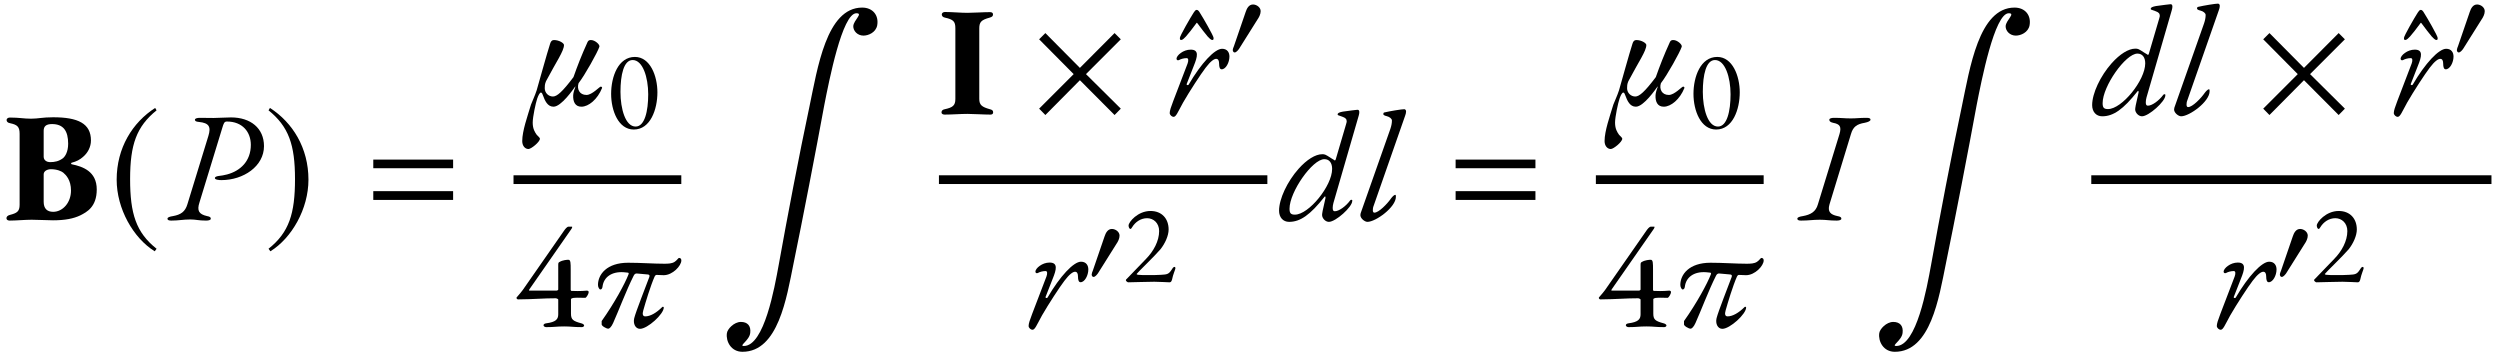 <?xml version="1.0" encoding="UTF-8"?>
<svg xmlns="http://www.w3.org/2000/svg" xmlns:xlink="http://www.w3.org/1999/xlink" width="690px" height="98px" viewBox="0 0 690 98" version="1.1">
<g id="surface1">
<path style=" stroke:none;fill-rule:nonzero;fill:rgb(0%,0%,0%);fill-opacity:1;" d="M 2.641 60.883 C 4.477 60.883 6.898 60.648 8.734 60.648 C 10.883 60.648 12.719 60.805 14.633 60.805 C 17.953 60.805 20.297 60.336 22.172 59.438 C 23.93 58.539 26.703 57.133 26.703 52.289 C 26.703 47.289 22.836 45.961 19.789 45.336 C 19.555 45.297 19.594 44.945 19.789 44.906 C 21.039 44.594 22.055 44.086 22.953 43.266 C 24.242 42.172 25.102 40.531 25.102 38.773 C 25.102 34.086 21.547 32.367 14.672 32.367 C 11.664 32.367 10.609 32.758 8.578 32.758 C 6.43 32.758 5.414 32.445 2.719 32.445 C 2.172 32.445 1.82 32.758 1.82 33.109 C 1.82 33.5 2.055 33.891 2.797 34.008 C 4.828 34.438 5.414 35.023 5.414 36.938 L 5.414 56.508 C 5.414 58.383 4.672 58.812 2.719 59.32 C 2.055 59.477 1.781 59.867 1.781 60.219 C 1.781 60.57 2.055 60.883 2.641 60.883 Z M 13.773 44.75 C 13.109 44.75 12.055 44.359 12.055 43.266 L 12.055 36.078 C 12.055 34.867 12.719 34.242 14.359 34.242 C 17.484 34.242 18.812 36.117 18.812 39.672 C 18.812 42.055 17.875 43.227 17.445 43.617 C 16.273 44.516 15.141 44.75 13.773 44.75 Z M 14.672 58.461 C 12.992 58.461 12.055 57.562 12.055 55.688 L 12.055 48.109 C 12.055 47.172 13.109 46.703 14.047 46.703 C 15.766 46.703 16.938 47.25 17.445 47.641 C 18.227 48.305 19.594 49.672 19.594 52.602 C 19.594 55.922 17.328 58.461 14.672 58.461 Z M 14.672 58.461 "/>
<path style=" stroke:none;fill-rule:nonzero;fill:rgb(0%,0%,0%);fill-opacity:1;" d="M 42.824 29.789 C 36.574 33.812 32.199 40.805 32.199 49.594 C 32.199 57.602 36.77 65.688 42.707 69.359 L 43.215 68.656 C 37.551 64.164 35.91 58.969 35.91 49.438 C 35.91 39.906 37.668 34.945 43.215 30.453 Z M 42.824 29.789 "/>
<path style=" stroke:none;fill-rule:nonzero;fill:rgb(0%,0%,0%);fill-opacity:1;" d="M 47.277 60.883 C 49.426 60.883 50.48 60.57 52.551 60.57 C 54.074 60.57 54.738 60.883 56.887 60.883 C 57.59 60.883 58.176 60.727 58.176 60.375 C 58.176 59.984 57.98 59.789 57.121 59.633 C 54.895 59.125 54.309 58.148 55.051 55.883 L 61.34 35.336 C 61.73 34.047 61.887 33.539 62.629 33.539 C 66.926 33.539 69.23 36.43 69.23 39.984 C 69.23 44.477 66.34 47.172 62.668 48.148 C 61.887 48.344 61.105 48.5 60.285 48.578 C 59.777 48.656 59.309 48.812 59.309 49.164 C 59.309 49.633 60.559 49.711 61.105 49.711 C 67.199 49.711 72.863 45.883 72.863 40.336 C 72.863 35.375 69.152 32.406 63.762 32.406 C 62.629 32.406 59.855 32.562 58.957 32.562 C 57.707 32.562 55.559 32.523 55.129 32.523 C 54.465 32.523 53.801 32.68 53.801 33.031 C 53.801 33.383 54.035 33.578 54.895 33.656 C 57.707 33.93 58.293 34.984 57.512 37.523 L 51.73 56.352 C 51.105 58.461 49.895 59.242 47.785 59.633 C 46.77 59.789 46.223 59.984 46.223 60.375 C 46.223 60.727 46.574 60.883 47.277 60.883 Z M 47.277 60.883 "/>
<path style=" stroke:none;fill-rule:nonzero;fill:rgb(0%,0%,0%);fill-opacity:1;" d="M 74.508 29.789 L 74.117 30.453 C 79.664 34.945 81.422 39.906 81.422 49.438 C 81.422 58.969 79.781 64.164 74.117 68.656 L 74.625 69.359 C 80.562 65.688 85.133 57.602 85.133 49.594 C 85.133 40.805 80.758 33.812 74.508 29.789 Z M 74.508 29.789 "/>
<path style=" stroke:none;fill-rule:nonzero;fill:rgb(0%,0%,0%);fill-opacity:1;" d="M 125.059 46.43 L 125.059 44.047 L 103.027 44.047 L 103.027 46.43 Z M 125.059 55.18 L 125.059 52.758 L 103.027 52.758 L 103.027 55.18 Z M 125.059 55.18 "/>
<path style=" stroke:none;fill-rule:nonzero;fill:rgb(0%,0%,0%);fill-opacity:1;" d="M 145.855 41.129 C 146.598 41.129 149.02 39.176 149.02 38.277 C 149.02 38.004 148.59 37.73 148.121 37.184 C 147.652 36.52 147.027 35.582 147.027 33.863 C 147.027 32.262 147.848 28.434 148.277 27.184 C 148.59 26.285 148.98 25.543 149.293 25.543 C 149.566 25.543 149.723 25.934 149.84 26.285 C 150.387 27.77 151.09 29.449 152.77 29.449 C 154.918 29.449 158.238 24.605 158.746 23.902 L 158.824 23.902 C 158.551 24.645 158.238 25.543 158.199 26.285 C 158.121 28.082 158.746 29.449 160.465 29.449 C 162.457 29.449 164.918 27.418 166.168 24.293 C 166.246 24.098 166.012 23.902 165.816 23.902 C 165.465 23.902 163.434 26.207 161.871 26.207 C 159.918 26.207 159.176 24.566 159.684 22.965 C 161.441 20.699 164.879 14.527 165.426 12.926 C 165.66 12.34 164.215 11.051 163.121 11.051 C 162.77 11.051 162.418 11.09 162.184 11.559 C 160.465 15.348 159.41 18.082 158.277 21.285 C 155.191 25.387 153.707 26.637 152.613 26.637 C 151.402 26.637 150.348 25.66 150.348 24.332 C 150.348 23.863 150.348 23.199 150.699 22.418 C 153.512 17.066 155.66 14.098 155.66 12.418 C 155.66 11.91 154.332 11.051 152.887 11.051 C 152.301 11.051 152.027 11.441 151.832 12.066 C 151.012 14.566 148.551 23.473 148.121 24.918 C 147.691 26.285 146.832 28.121 146.559 28.863 C 145.582 32.105 144.137 36.129 144.137 38.941 C 144.137 40.27 144.918 41.129 145.855 41.129 Z M 145.855 41.129 "/>
<path style=" stroke:none;fill-rule:nonzero;fill:rgb(0%,0%,0%);fill-opacity:1;" d="M 174.922 35.75 C 179.531 35.75 181.445 30.164 181.445 25.477 C 181.445 20.984 179.453 15.711 175.234 15.711 C 170.625 15.711 168.672 21.18 168.672 25.906 C 168.672 30.516 170.664 35.75 174.922 35.75 Z M 175.43 34.93 C 172.617 34.93 171.25 30.047 171.25 25.359 C 171.25 20.672 172.148 16.57 174.609 16.57 C 177.422 16.57 178.906 21.375 178.906 26.023 C 178.906 30.711 177.93 34.93 175.43 34.93 Z M 175.43 34.93 "/>
<path style="fill:none;stroke-width:0.964;stroke-linecap:butt;stroke-linejoin:miter;stroke:rgb(0%,0%,0%);stroke-opacity:1;stroke-miterlimit:10;" d="M 0 0.001 L 18.524 0.001 " transform="matrix(2.5,0,0,-2.5,141.73,49.588)"/>
<path style=" stroke:none;fill-rule:nonzero;fill:rgb(0%,0%,0%);fill-opacity:1;" d="M 150.754 90.289 C 153.098 90.289 153.527 90.094 155.715 90.094 C 157.746 90.094 158.137 90.289 160.598 90.289 C 160.91 90.289 161.223 90.094 161.223 89.82 C 161.223 89.586 160.793 89.312 160.441 89.234 C 158.137 88.609 157.59 88.219 157.59 86.539 L 157.59 82.516 C 157.59 82.477 157.902 82.281 158.137 82.242 C 158.488 82.203 158.957 82.164 159.465 82.164 C 160.168 82.164 160.91 82.203 161.574 82.203 C 161.73 82.203 162.473 81.266 162.473 80.562 C 162.473 80.406 162.277 80.211 162.004 80.211 C 161.066 80.289 160.285 80.328 159.465 80.328 C 158.957 80.328 158.371 80.328 157.746 80.289 C 157.629 80.289 157.512 80.133 157.512 80.016 L 157.512 74.469 C 157.512 72.633 157.512 71.695 156.887 71.695 C 156.496 71.695 155.324 71.773 154.465 72.281 C 154.113 72.438 154.074 72.594 154.074 73.219 L 154.074 79.898 C 154.074 80.055 153.801 80.211 153.566 80.211 L 146.105 80.211 C 145.949 80.211 146.027 79.977 146.105 79.859 L 157.746 63.141 C 157.746 63.141 158.098 62.555 157.824 62.555 L 156.926 62.555 C 156.496 62.555 155.988 63.219 155.637 63.727 L 144.27 80.055 C 143.723 80.836 143.684 80.758 142.59 82.086 C 142.551 82.125 142.551 82.164 142.551 82.203 C 142.551 82.398 142.746 82.633 142.98 82.633 C 147.512 82.594 149.895 82.32 153.449 82.32 C 153.488 82.32 154.074 82.477 154.074 82.711 L 154.074 86.734 C 154.074 88.102 153.449 88.883 150.754 89.234 C 150.441 89.273 150.012 89.43 150.012 89.742 C 150.012 90.133 150.48 90.289 150.754 90.289 Z M 150.754 90.289 "/>
<path style=" stroke:none;fill-rule:nonzero;fill:rgb(0%,0%,0%);fill-opacity:1;" d="M 167.895 90.719 C 168.207 90.719 168.754 90.211 169.223 89.156 C 170.707 85.875 172.855 80.133 174.887 76.109 C 175.082 75.68 175.395 75.445 175.785 75.484 L 178.832 75.758 C 179.145 75.797 179.379 75.953 179.223 76.422 C 178.324 78.883 175.473 86.031 175.043 87.828 C 174.691 89.312 175.355 90.758 176.645 90.758 C 178.715 90.758 183.207 86.695 183.207 84.859 C 183.207 84.742 183.09 84.664 182.973 84.664 C 182.895 84.664 182.816 84.703 182.777 84.742 C 181.137 86.383 179.457 87.32 178.09 87.32 C 177.426 87.32 177.23 86.734 177.543 85.68 C 178.168 83.453 179.535 78.922 180.668 76.344 C 180.863 75.953 181.059 75.875 181.215 75.875 C 181.84 75.875 182.66 75.953 183.168 75.953 C 185.668 75.953 188.051 73.336 188.051 71.891 C 188.051 71.422 187.816 71.188 187.387 71.188 C 187.23 71.188 186.762 71.93 186.176 72.281 C 185.434 72.75 184.457 72.789 183.324 72.789 C 180.473 72.789 176.762 72.516 173.363 72.516 C 167.465 72.516 165.043 75.758 165.043 78.648 C 165.043 79.234 165.395 79.898 165.707 79.898 C 166.059 79.898 166.254 79.508 166.293 79.117 C 166.605 76.539 168.754 74.898 172.152 75.133 L 173.285 75.25 C 173.637 75.289 173.52 75.562 173.441 75.797 C 172.504 78.219 169.613 83.609 166.059 88.609 L 166.059 89.469 C 165.941 89.898 167.309 90.719 167.895 90.719 Z M 167.895 90.719 "/>
<path style=" stroke:none;fill-rule:nonzero;fill:rgb(0%,0%,0%);fill-opacity:1;" d="M 242.105 7.016 C 242.613 4.242 240.895 2.094 237.965 2.094 C 228.082 2.094 225.621 18.93 223.395 29.477 C 220.66 42.289 217.223 60.297 214.918 73.148 C 213.785 79.359 210.934 95.492 205.309 95.492 C 203.785 95.492 206.871 93.969 207.066 91.859 C 207.301 89.906 206.285 88.852 204.488 88.852 C 202.574 88.852 200.738 90.844 200.621 91.977 C 200.309 94.203 201.754 97.094 204.918 97.094 C 214.801 97.094 217.105 82.133 218.98 72.914 C 221.402 61.195 225.348 40.805 227.496 29.047 C 228.824 22.289 232.457 3.656 236.363 3.656 C 238.316 3.656 235.621 5.531 235.504 7.211 C 235.465 8.5 236.637 9.828 238.316 9.828 C 239.684 9.828 241.715 8.969 242.105 7.016 Z M 242.105 7.016 "/>
<path style=" stroke:none;fill-rule:nonzero;fill:rgb(0%,0%,0%);fill-opacity:1;" d="M 260.711 31.629 C 262.664 31.629 265.164 31.434 267 31.434 C 268.719 31.434 271.453 31.629 273.367 31.629 C 273.836 31.629 274.109 31.434 274.109 31.004 C 274.109 30.496 273.836 30.301 273.211 30.145 C 270.984 29.52 270.281 28.973 270.281 27.293 L 270.281 7.84 C 270.281 6.082 270.828 5.496 273.133 4.871 C 273.758 4.676 274.07 4.52 274.07 3.973 C 274.07 3.582 273.797 3.348 273.25 3.348 C 271.375 3.348 268.68 3.543 267 3.543 C 265.203 3.543 262.703 3.309 260.789 3.309 C 260.359 3.309 259.93 3.582 259.93 3.973 C 259.93 4.441 260.242 4.754 260.828 4.871 C 263.094 5.379 263.68 5.887 263.68 7.801 L 263.68 27.332 C 263.68 29.129 262.938 29.676 260.75 30.145 C 260.125 30.262 259.852 30.574 259.852 31.043 C 259.852 31.434 260.281 31.629 260.711 31.629 Z M 260.711 31.629 "/>
<path style=" stroke:none;fill-rule:nonzero;fill:rgb(0%,0%,0%);fill-opacity:1;" d="M 309.34 29.988 L 299.73 20.457 L 309.34 10.848 L 307.621 9.129 L 298.051 18.738 L 288.52 9.129 L 286.801 10.848 L 296.332 20.457 L 286.801 29.988 L 288.52 31.746 L 298.051 22.137 L 307.621 31.746 Z M 309.34 29.988 "/>
<path style=" stroke:none;fill-rule:nonzero;fill:rgb(0%,0%,0%);fill-opacity:1;" d="M 330.297 2.719 C 329.945 2.719 329.672 3.148 329.438 3.5 C 328.578 4.828 325.648 9.906 325.648 10.453 C 325.648 10.844 325.648 11.039 326.039 11.039 C 326.391 11.039 326.977 10.453 327.328 10.062 C 327.914 9.438 329.242 7.719 330.18 6.43 C 330.297 6.234 330.336 6.234 330.492 6.43 C 331.43 7.719 332.758 9.438 333.305 10.062 C 333.656 10.453 334.242 11.039 334.555 11.039 C 334.945 11.039 334.945 10.844 334.945 10.453 C 334.945 9.906 332.016 4.828 331.156 3.5 C 330.961 3.148 330.648 2.719 330.297 2.719 Z M 330.297 2.719 "/>
<path style=" stroke:none;fill-rule:nonzero;fill:rgb(0%,0%,0%);fill-opacity:1;" d="M 323.895 32.254 C 324.598 32.254 325.027 31.043 326.551 28.27 C 328.348 25.145 331.434 20.418 332.723 18.738 C 334.129 16.863 335.105 16.238 335.652 16.238 C 336.238 16.238 336.473 16.746 336.473 17.605 C 336.473 18.504 336.668 19.129 337.176 19.129 C 338.348 19.129 339.324 17.215 339.324 15.613 C 339.324 14.48 338.738 13.465 337.293 13.465 C 335.262 13.465 331.512 17.449 328.074 23.348 C 327.918 23.621 327.332 23.504 327.566 23.074 L 329.48 18.191 C 330.535 15.613 331.004 13.699 328.621 13.699 C 327.605 13.699 326.629 14.09 325.926 14.598 C 325.184 15.105 324.715 15.77 324.715 16.199 C 324.715 16.629 325.105 16.746 325.457 16.551 C 325.848 16.316 326.707 16.043 327.527 16.043 C 328.074 16.043 328.035 16.824 327.762 17.566 L 323.816 27.879 C 323.191 29.52 322.84 30.535 322.84 31.199 C 322.84 31.746 323.465 32.254 323.895 32.254 Z M 323.895 32.254 "/>
<path style=" stroke:none;fill-rule:nonzero;fill:rgb(0%,0%,0%);fill-opacity:1;" d="M 347.941 3.074 C 347.941 2.02 346.809 1.238 345.832 1.238 C 344.66 1.238 344.113 2.371 343.801 3.309 L 340.559 12.762 C 340.441 12.996 340.246 13.543 340.246 13.816 C 340.246 14.129 340.441 14.48 340.754 14.48 C 341.223 14.48 341.73 13.816 341.965 13.504 L 347.043 5.418 C 347.512 4.754 347.941 3.895 347.941 3.074 Z M 347.941 3.074 "/>
<path style="fill:none;stroke-width:0.964;stroke-linecap:butt;stroke-linejoin:miter;stroke:rgb(0%,0%,0%);stroke-opacity:1;stroke-miterlimit:10;" d="M 0 0.001 L 36.258 0.001 " transform="matrix(2.5,0,0,-2.5,259.147,49.588)"/>
<path style=" stroke:none;fill-rule:nonzero;fill:rgb(0%,0%,0%);fill-opacity:1;" d="M 284.949 91.02 C 285.652 91.02 286.082 89.809 287.605 87.035 C 289.402 83.91 292.488 79.184 293.777 77.504 C 295.184 75.629 296.16 75.004 296.707 75.004 C 297.293 75.004 297.527 75.512 297.527 76.371 C 297.527 77.27 297.723 77.895 298.23 77.895 C 299.402 77.895 300.379 75.98 300.379 74.379 C 300.379 73.246 299.793 72.23 298.348 72.23 C 296.316 72.23 292.566 76.215 289.129 82.113 C 288.973 82.387 288.387 82.27 288.621 81.84 L 290.535 76.957 C 291.59 74.379 292.059 72.465 289.676 72.465 C 288.66 72.465 287.684 72.855 286.98 73.363 C 286.238 73.871 285.77 74.535 285.77 74.965 C 285.77 75.395 286.16 75.512 286.512 75.316 C 286.902 75.082 287.762 74.809 288.582 74.809 C 289.129 74.809 289.09 75.59 288.816 76.332 L 284.871 86.645 C 284.246 88.285 283.895 89.301 283.895 89.965 C 283.895 90.512 284.52 91.02 284.949 91.02 Z M 284.949 91.02 "/>
<path style=" stroke:none;fill-rule:nonzero;fill:rgb(0%,0%,0%);fill-opacity:1;" d="M 308.996 65.027 C 308.996 63.973 307.863 63.191 306.887 63.191 C 305.715 63.191 305.168 64.324 304.855 65.262 L 301.613 74.715 C 301.496 74.949 301.301 75.496 301.301 75.77 C 301.301 76.082 301.496 76.434 301.809 76.434 C 302.277 76.434 302.785 75.77 303.02 75.457 L 308.098 67.371 C 308.566 66.707 308.996 65.848 308.996 65.027 Z M 308.996 65.027 "/>
<path style=" stroke:none;fill-rule:nonzero;fill:rgb(0%,0%,0%);fill-opacity:1;" d="M 322.773 77.918 C 323.008 77.918 323.32 77.84 323.477 77.176 C 323.789 75.613 324.414 74.363 324.414 74.051 C 324.414 73.895 324.375 73.66 324.18 73.66 C 323.828 73.66 323.555 74.129 323.398 74.402 C 322.617 75.613 322.227 75.77 320.43 75.848 C 319.336 75.926 318.086 75.926 316.875 75.926 C 315.742 75.926 314.844 75.926 314.141 75.848 C 313.906 75.809 313.711 75.77 313.711 75.613 C 313.711 75.457 318.867 70.496 320.273 68.816 C 321.562 67.215 322.539 65.027 322.539 63.348 C 322.539 60.34 320.664 58.23 317.539 58.23 C 314.023 58.23 311.484 61.277 311.484 62.254 C 311.484 62.801 311.797 63.191 311.953 63.191 C 312.148 63.191 312.344 62.996 312.461 62.723 C 313.359 61.238 314.883 60.223 316.602 60.223 C 318.359 60.223 319.922 61.551 319.922 63.777 C 319.922 66.512 318.398 69.324 316.289 71.473 L 310.977 76.98 C 310.781 77.137 310.742 77.176 310.742 77.371 C 310.742 77.566 311.211 77.918 311.367 77.918 C 311.992 77.918 317.031 77.762 318.594 77.762 C 320.117 77.762 322.148 77.918 322.773 77.918 Z M 322.773 77.918 "/>
<path style=" stroke:none;fill-rule:nonzero;fill:rgb(0%,0%,0%);fill-opacity:1;" d="M 375.012 31.898 C 375.129 31.508 375.168 31.195 375.168 30.922 C 375.168 30.531 375.012 30.297 374.66 30.297 C 374.348 30.297 372.434 30.57 370.637 30.805 C 369.621 31 369.191 31.195 369.191 31.586 C 369.191 31.781 369.191 31.781 370.48 32.211 C 371.379 32.523 371.691 32.875 371.691 33.5 C 371.691 33.656 371.691 33.656 371.496 34.359 L 368.645 44.047 L 368.449 44.32 C 368.41 44.242 368.137 44.125 367.395 43.656 C 365.793 42.602 365.637 42.562 364.934 42.562 C 363.059 42.562 360.676 44.047 358.41 46.586 C 355.285 50.102 353.02 54.906 353.02 58.148 C 353.02 59.984 354.113 61.234 355.793 61.234 C 358.879 61.234 361.613 59.32 365.559 54.32 C 365.754 54.047 365.871 54.281 365.832 54.672 C 365.754 55.141 365.285 57.25 365.051 58.188 C 364.934 58.891 364.895 59.086 364.895 59.32 C 364.895 60.258 365.832 61.234 366.77 61.234 C 368.645 61.234 373.215 57.133 373.215 55.492 C 373.293 55.258 373.176 55.141 372.98 55.141 C 372.863 55.141 372.746 55.18 372.629 55.336 C 371.457 56.938 369.543 58.305 368.41 58.305 C 367.98 58.305 367.824 58.031 367.824 57.367 C 367.824 56.938 367.902 56.508 368.02 56.039 Z M 357.395 59.242 C 356.262 59.242 355.91 58.852 355.91 57.602 C 355.91 52.953 362.238 43.93 365.52 43.93 C 366.887 43.93 367.668 44.945 367.668 46.625 C 367.668 51.312 361.223 59.242 357.395 59.242 Z M 357.395 59.242 "/>
<path style=" stroke:none;fill-rule:nonzero;fill:rgb(0%,0%,0%);fill-opacity:1;" d="M 377.414 61.234 C 379.68 61.234 385.266 57.211 385.266 54.32 C 385.266 53.969 385.266 53.773 385.07 53.773 C 384.797 53.773 384.289 54.281 383.938 54.75 C 382.883 56.273 380.539 58.695 379.328 58.695 C 379.055 58.695 378.898 58.461 378.898 58.031 C 378.898 57.68 378.938 57.25 379.133 56.781 L 387.805 31.977 C 387.961 31.586 388.078 31.117 388.078 30.766 C 388.078 30.336 387.805 30.141 387.57 30.141 C 386.867 30.141 383.703 30.648 382.062 31.039 C 381.867 31.078 381.789 31.273 381.789 31.508 C 381.789 31.703 382.141 31.938 382.727 32.055 C 383.508 32.25 384.172 32.758 384.172 33.266 C 384.172 34.008 384.016 34.75 383.742 35.57 L 375.539 58.852 C 375.5 58.969 375.461 59.242 375.461 59.359 C 375.461 60.297 376.672 61.234 377.414 61.234 Z M 377.414 61.234 "/>
<path style=" stroke:none;fill-rule:nonzero;fill:rgb(0%,0%,0%);fill-opacity:1;" d="M 423.781 46.43 L 423.781 44.047 L 401.75 44.047 L 401.75 46.43 Z M 423.781 55.18 L 423.781 52.758 L 401.75 52.758 L 401.75 55.18 Z M 423.781 55.18 "/>
<path style=" stroke:none;fill-rule:nonzero;fill:rgb(0%,0%,0%);fill-opacity:1;" d="M 444.582 41.129 C 445.324 41.129 447.746 39.176 447.746 38.277 C 447.746 38.004 447.316 37.73 446.848 37.184 C 446.379 36.52 445.754 35.582 445.754 33.863 C 445.754 32.262 446.574 28.434 447.004 27.184 C 447.316 26.285 447.707 25.543 448.02 25.543 C 448.293 25.543 448.449 25.934 448.566 26.285 C 449.113 27.77 449.816 29.449 451.496 29.449 C 453.645 29.449 456.965 24.605 457.473 23.902 L 457.551 23.902 C 457.277 24.645 456.965 25.543 456.926 26.285 C 456.848 28.082 457.473 29.449 459.191 29.449 C 461.184 29.449 463.645 27.418 464.895 24.293 C 464.973 24.098 464.738 23.902 464.543 23.902 C 464.191 23.902 462.16 26.207 460.598 26.207 C 458.645 26.207 457.902 24.566 458.41 22.965 C 460.168 20.699 463.605 14.527 464.152 12.926 C 464.387 12.34 462.941 11.051 461.848 11.051 C 461.496 11.051 461.145 11.09 460.91 11.559 C 459.191 15.348 458.137 18.082 457.004 21.285 C 453.918 25.387 452.434 26.637 451.34 26.637 C 450.129 26.637 449.074 25.66 449.074 24.332 C 449.074 23.863 449.074 23.199 449.426 22.418 C 452.238 17.066 454.387 14.098 454.387 12.418 C 454.387 11.91 453.059 11.051 451.613 11.051 C 451.027 11.051 450.754 11.441 450.559 12.066 C 449.738 14.566 447.277 23.473 446.848 24.918 C 446.418 26.285 445.559 28.121 445.285 28.863 C 444.309 32.105 442.863 36.129 442.863 38.941 C 442.863 40.27 443.645 41.129 444.582 41.129 Z M 444.582 41.129 "/>
<path style=" stroke:none;fill-rule:nonzero;fill:rgb(0%,0%,0%);fill-opacity:1;" d="M 473.648 35.75 C 478.258 35.75 480.172 30.164 480.172 25.477 C 480.172 20.984 478.18 15.711 473.961 15.711 C 469.352 15.711 467.398 21.18 467.398 25.906 C 467.398 30.516 469.391 35.75 473.648 35.75 Z M 474.156 34.93 C 471.344 34.93 469.977 30.047 469.977 25.359 C 469.977 20.672 470.875 16.57 473.336 16.57 C 476.148 16.57 477.633 21.375 477.633 26.023 C 477.633 30.711 476.656 34.93 474.156 34.93 Z M 474.156 34.93 "/>
<path style="fill:none;stroke-width:0.964;stroke-linecap:butt;stroke-linejoin:miter;stroke:rgb(0%,0%,0%);stroke-opacity:1;stroke-miterlimit:10;" d="M 0.002 0.001 L 18.526 0.001 " transform="matrix(2.5,0,0,-2.5,440.455,49.588)"/>
<path style=" stroke:none;fill-rule:nonzero;fill:rgb(0%,0%,0%);fill-opacity:1;" d="M 449.477 90.289 C 451.82 90.289 452.25 90.094 454.438 90.094 C 456.469 90.094 456.859 90.289 459.32 90.289 C 459.633 90.289 459.945 90.094 459.945 89.82 C 459.945 89.586 459.516 89.312 459.164 89.234 C 456.859 88.609 456.312 88.219 456.312 86.539 L 456.312 82.516 C 456.312 82.477 456.625 82.281 456.859 82.242 C 457.211 82.203 457.68 82.164 458.188 82.164 C 458.891 82.164 459.633 82.203 460.297 82.203 C 460.453 82.203 461.195 81.266 461.195 80.562 C 461.195 80.406 461 80.211 460.727 80.211 C 459.789 80.289 459.008 80.328 458.188 80.328 C 457.68 80.328 457.094 80.328 456.469 80.289 C 456.352 80.289 456.234 80.133 456.234 80.016 L 456.234 74.469 C 456.234 72.633 456.234 71.695 455.609 71.695 C 455.219 71.695 454.047 71.773 453.188 72.281 C 452.836 72.438 452.797 72.594 452.797 73.219 L 452.797 79.898 C 452.797 80.055 452.523 80.211 452.289 80.211 L 444.828 80.211 C 444.672 80.211 444.75 79.977 444.828 79.859 L 456.469 63.141 C 456.469 63.141 456.82 62.555 456.547 62.555 L 455.648 62.555 C 455.219 62.555 454.711 63.219 454.359 63.727 L 442.992 80.055 C 442.445 80.836 442.406 80.758 441.312 82.086 C 441.273 82.125 441.273 82.164 441.273 82.203 C 441.273 82.398 441.469 82.633 441.703 82.633 C 446.234 82.594 448.617 82.32 452.172 82.32 C 452.211 82.32 452.797 82.477 452.797 82.711 L 452.797 86.734 C 452.797 88.102 452.172 88.883 449.477 89.234 C 449.164 89.273 448.734 89.43 448.734 89.742 C 448.734 90.133 449.203 90.289 449.477 90.289 Z M 449.477 90.289 "/>
<path style=" stroke:none;fill-rule:nonzero;fill:rgb(0%,0%,0%);fill-opacity:1;" d="M 466.621 90.719 C 466.934 90.719 467.48 90.211 467.949 89.156 C 469.434 85.875 471.582 80.133 473.613 76.109 C 473.809 75.68 474.121 75.445 474.512 75.484 L 477.559 75.758 C 477.871 75.797 478.105 75.953 477.949 76.422 C 477.051 78.883 474.199 86.031 473.77 87.828 C 473.418 89.312 474.082 90.758 475.371 90.758 C 477.441 90.758 481.934 86.695 481.934 84.859 C 481.934 84.742 481.816 84.664 481.699 84.664 C 481.621 84.664 481.543 84.703 481.504 84.742 C 479.863 86.383 478.184 87.32 476.816 87.32 C 476.152 87.32 475.957 86.734 476.27 85.68 C 476.895 83.453 478.262 78.922 479.395 76.344 C 479.59 75.953 479.785 75.875 479.941 75.875 C 480.566 75.875 481.387 75.953 481.895 75.953 C 484.395 75.953 486.777 73.336 486.777 71.891 C 486.777 71.422 486.543 71.188 486.113 71.188 C 485.957 71.188 485.488 71.93 484.902 72.281 C 484.16 72.75 483.184 72.789 482.051 72.789 C 479.199 72.789 475.488 72.516 472.09 72.516 C 466.191 72.516 463.77 75.758 463.77 78.648 C 463.77 79.234 464.121 79.898 464.434 79.898 C 464.785 79.898 464.98 79.508 465.02 79.117 C 465.332 76.539 467.48 74.898 470.879 75.133 L 472.012 75.25 C 472.363 75.289 472.246 75.562 472.168 75.797 C 471.23 78.219 468.34 83.609 464.785 88.609 L 464.785 89.469 C 464.668 89.898 466.035 90.719 466.621 90.719 Z M 466.621 90.719 "/>
<path style=" stroke:none;fill-rule:nonzero;fill:rgb(0%,0%,0%);fill-opacity:1;" d="M 497.082 60.883 C 499.27 60.883 500.285 60.648 502.277 60.648 C 504.113 60.648 504.777 60.883 506.926 60.883 C 507.59 60.883 508.215 60.727 508.215 60.375 C 508.215 59.984 507.98 59.789 507.121 59.633 C 505.246 59.242 504.348 58.461 504.934 56.43 L 510.871 36.977 C 511.457 34.945 512.551 34.242 514.66 33.891 C 515.637 33.695 516.262 33.383 516.262 33.031 C 516.262 32.68 515.91 32.523 515.207 32.523 C 513.059 32.523 512.551 32.68 510.832 32.68 C 508.996 32.68 508.332 32.523 506.184 32.523 C 505.48 32.523 504.895 32.68 504.895 33.031 C 504.895 33.383 505.051 33.695 505.91 33.891 C 507.824 34.242 508.293 34.945 507.707 36.977 L 501.73 56.43 C 501.145 58.461 499.738 59.242 497.629 59.633 C 496.613 59.789 496.066 59.984 496.066 60.375 C 496.066 60.727 496.418 60.883 497.082 60.883 Z M 497.082 60.883 "/>
<path style=" stroke:none;fill-rule:nonzero;fill:rgb(0%,0%,0%);fill-opacity:1;" d="M 560.156 7.016 C 560.664 4.242 558.945 2.094 556.016 2.094 C 546.133 2.094 543.672 18.93 541.445 29.477 C 538.711 42.289 535.273 60.297 532.969 73.148 C 531.836 79.359 528.984 95.492 523.359 95.492 C 521.836 95.492 524.922 93.969 525.117 91.859 C 525.352 89.906 524.336 88.852 522.539 88.852 C 520.625 88.852 518.789 90.844 518.672 91.977 C 518.359 94.203 519.805 97.094 522.969 97.094 C 532.852 97.094 535.156 82.133 537.031 72.914 C 539.453 61.195 543.398 40.805 545.547 29.047 C 546.875 22.289 550.508 3.656 554.414 3.656 C 556.367 3.656 553.672 5.531 553.555 7.211 C 553.516 8.5 554.688 9.828 556.367 9.828 C 557.734 9.828 559.766 8.969 560.156 7.016 Z M 560.156 7.016 "/>
<path style=" stroke:none;fill-rule:nonzero;fill:rgb(0%,0%,0%);fill-opacity:1;" d="M 599.426 2.762 C 599.543 2.371 599.582 2.059 599.582 1.785 C 599.582 1.395 599.426 1.16 599.074 1.16 C 598.762 1.16 596.848 1.434 595.051 1.668 C 594.035 1.863 593.605 2.059 593.605 2.449 C 593.605 2.645 593.605 2.645 594.895 3.074 C 595.793 3.387 596.105 3.738 596.105 4.363 C 596.105 4.52 596.105 4.52 595.91 5.223 L 593.059 14.91 L 592.863 15.184 C 592.824 15.105 592.551 14.988 591.809 14.52 C 590.207 13.465 590.051 13.426 589.348 13.426 C 587.473 13.426 585.09 14.91 582.824 17.449 C 579.699 20.965 577.434 25.77 577.434 29.012 C 577.434 30.848 578.527 32.098 580.207 32.098 C 583.293 32.098 586.027 30.184 589.973 25.184 C 590.168 24.91 590.285 25.145 590.246 25.535 C 590.168 26.004 589.699 28.113 589.465 29.051 C 589.348 29.754 589.309 29.949 589.309 30.184 C 589.309 31.121 590.246 32.098 591.184 32.098 C 593.059 32.098 597.629 27.996 597.629 26.355 C 597.707 26.121 597.59 26.004 597.395 26.004 C 597.277 26.004 597.16 26.043 597.043 26.199 C 595.871 27.801 593.957 29.168 592.824 29.168 C 592.395 29.168 592.238 28.895 592.238 28.23 C 592.238 27.801 592.316 27.371 592.434 26.902 Z M 581.809 30.105 C 580.676 30.105 580.324 29.715 580.324 28.465 C 580.324 23.816 586.652 14.793 589.934 14.793 C 591.301 14.793 592.082 15.809 592.082 17.488 C 592.082 22.176 585.637 30.105 581.809 30.105 Z M 581.809 30.105 "/>
<path style=" stroke:none;fill-rule:nonzero;fill:rgb(0%,0%,0%);fill-opacity:1;" d="M 602 32.098 C 604.266 32.098 609.852 28.074 609.852 25.184 C 609.852 24.832 609.852 24.637 609.656 24.637 C 609.383 24.637 608.875 25.145 608.523 25.613 C 607.469 27.137 605.125 29.559 603.914 29.559 C 603.641 29.559 603.484 29.324 603.484 28.895 C 603.484 28.543 603.523 28.113 603.719 27.645 L 612.391 2.84 C 612.547 2.449 612.664 1.98 612.664 1.629 C 612.664 1.199 612.391 1.004 612.156 1.004 C 611.453 1.004 608.289 1.512 606.648 1.902 C 606.453 1.941 606.375 2.137 606.375 2.371 C 606.375 2.566 606.727 2.801 607.312 2.918 C 608.094 3.113 608.758 3.621 608.758 4.129 C 608.758 4.871 608.602 5.613 608.328 6.434 L 600.125 29.715 C 600.086 29.832 600.047 30.105 600.047 30.223 C 600.047 31.16 601.258 32.098 602 32.098 Z M 602 32.098 "/>
<path style=" stroke:none;fill-rule:nonzero;fill:rgb(0%,0%,0%);fill-opacity:1;" d="M 647.188 29.988 L 637.578 20.457 L 647.188 10.848 L 645.469 9.129 L 635.898 18.738 L 626.367 9.129 L 624.648 10.848 L 634.18 20.457 L 624.648 29.988 L 626.367 31.746 L 635.898 22.137 L 645.469 31.746 Z M 647.188 29.988 "/>
<path style=" stroke:none;fill-rule:nonzero;fill:rgb(0%,0%,0%);fill-opacity:1;" d="M 668.145 2.719 C 667.793 2.719 667.52 3.148 667.285 3.5 C 666.426 4.828 663.496 9.906 663.496 10.453 C 663.496 10.844 663.496 11.039 663.887 11.039 C 664.238 11.039 664.824 10.453 665.176 10.062 C 665.762 9.438 667.09 7.719 668.027 6.43 C 668.145 6.234 668.184 6.234 668.34 6.43 C 669.277 7.719 670.605 9.438 671.152 10.062 C 671.504 10.453 672.09 11.039 672.402 11.039 C 672.793 11.039 672.793 10.844 672.793 10.453 C 672.793 9.906 669.863 4.828 669.004 3.5 C 668.809 3.148 668.496 2.719 668.145 2.719 Z M 668.145 2.719 "/>
<path style=" stroke:none;fill-rule:nonzero;fill:rgb(0%,0%,0%);fill-opacity:1;" d="M 661.742 32.254 C 662.445 32.254 662.875 31.043 664.398 28.27 C 666.195 25.145 669.281 20.418 670.57 18.738 C 671.977 16.863 672.953 16.238 673.5 16.238 C 674.086 16.238 674.32 16.746 674.32 17.605 C 674.32 18.504 674.516 19.129 675.023 19.129 C 676.195 19.129 677.172 17.215 677.172 15.613 C 677.172 14.48 676.586 13.465 675.141 13.465 C 673.109 13.465 669.359 17.449 665.922 23.348 C 665.766 23.621 665.18 23.504 665.414 23.074 L 667.328 18.191 C 668.383 15.613 668.852 13.699 666.469 13.699 C 665.453 13.699 664.477 14.09 663.773 14.598 C 663.031 15.105 662.562 15.77 662.562 16.199 C 662.562 16.629 662.953 16.746 663.305 16.551 C 663.695 16.316 664.555 16.043 665.375 16.043 C 665.922 16.043 665.883 16.824 665.609 17.566 L 661.664 27.879 C 661.039 29.52 660.688 30.535 660.688 31.199 C 660.688 31.746 661.312 32.254 661.742 32.254 Z M 661.742 32.254 "/>
<path style=" stroke:none;fill-rule:nonzero;fill:rgb(0%,0%,0%);fill-opacity:1;" d="M 685.789 3.074 C 685.789 2.02 684.656 1.238 683.68 1.238 C 682.508 1.238 681.961 2.371 681.648 3.309 L 678.406 12.762 C 678.289 12.996 678.094 13.543 678.094 13.816 C 678.094 14.129 678.289 14.48 678.602 14.48 C 679.07 14.48 679.578 13.816 679.812 13.504 L 684.891 5.418 C 685.359 4.754 685.789 3.895 685.789 3.074 Z M 685.789 3.074 "/>
<path style="fill:none;stroke-width:0.964;stroke-linecap:butt;stroke-linejoin:miter;stroke:rgb(0%,0%,0%);stroke-opacity:1;stroke-miterlimit:10;" d="M -0.001 0.001 L 44.179 0.001 " transform="matrix(2.5,0,0,-2.5,577.197,49.588)"/>
<path style=" stroke:none;fill-rule:nonzero;fill:rgb(0%,0%,0%);fill-opacity:1;" d="M 612.895 91.02 C 613.598 91.02 614.027 89.809 615.551 87.035 C 617.348 83.91 620.434 79.184 621.723 77.504 C 623.129 75.629 624.105 75.004 624.652 75.004 C 625.238 75.004 625.473 75.512 625.473 76.371 C 625.473 77.27 625.668 77.895 626.176 77.895 C 627.348 77.895 628.324 75.98 628.324 74.379 C 628.324 73.246 627.738 72.23 626.293 72.23 C 624.262 72.23 620.512 76.215 617.074 82.113 C 616.918 82.387 616.332 82.27 616.566 81.84 L 618.48 76.957 C 619.535 74.379 620.004 72.465 617.621 72.465 C 616.605 72.465 615.629 72.855 614.926 73.363 C 614.184 73.871 613.715 74.535 613.715 74.965 C 613.715 75.395 614.105 75.512 614.457 75.316 C 614.848 75.082 615.707 74.809 616.527 74.809 C 617.074 74.809 617.035 75.59 616.762 76.332 L 612.816 86.645 C 612.191 88.285 611.84 89.301 611.84 89.965 C 611.84 90.512 612.465 91.02 612.895 91.02 Z M 612.895 91.02 "/>
<path style=" stroke:none;fill-rule:nonzero;fill:rgb(0%,0%,0%);fill-opacity:1;" d="M 636.941 65.027 C 636.941 63.973 635.809 63.191 634.832 63.191 C 633.66 63.191 633.113 64.324 632.801 65.262 L 629.559 74.715 C 629.441 74.949 629.246 75.496 629.246 75.77 C 629.246 76.082 629.441 76.434 629.754 76.434 C 630.223 76.434 630.73 75.77 630.965 75.457 L 636.043 67.371 C 636.512 66.707 636.941 65.848 636.941 65.027 Z M 636.941 65.027 "/>
<path style=" stroke:none;fill-rule:nonzero;fill:rgb(0%,0%,0%);fill-opacity:1;" d="M 650.719 77.918 C 650.953 77.918 651.266 77.84 651.422 77.176 C 651.734 75.613 652.359 74.363 652.359 74.051 C 652.359 73.895 652.32 73.66 652.125 73.66 C 651.773 73.66 651.5 74.129 651.344 74.402 C 650.562 75.613 650.172 75.77 648.375 75.848 C 647.281 75.926 646.031 75.926 644.82 75.926 C 643.688 75.926 642.789 75.926 642.086 75.848 C 641.852 75.809 641.656 75.77 641.656 75.613 C 641.656 75.457 646.812 70.496 648.219 68.816 C 649.508 67.215 650.484 65.027 650.484 63.348 C 650.484 60.34 648.609 58.23 645.484 58.23 C 641.969 58.23 639.43 61.277 639.43 62.254 C 639.43 62.801 639.742 63.191 639.898 63.191 C 640.094 63.191 640.289 62.996 640.406 62.723 C 641.305 61.238 642.828 60.223 644.547 60.223 C 646.305 60.223 647.867 61.551 647.867 63.777 C 647.867 66.512 646.344 69.324 644.234 71.473 L 638.922 76.98 C 638.727 77.137 638.688 77.176 638.688 77.371 C 638.688 77.566 639.156 77.918 639.312 77.918 C 639.938 77.918 644.977 77.762 646.539 77.762 C 648.062 77.762 650.094 77.918 650.719 77.918 Z M 650.719 77.918 "/>
</g>
</svg>
